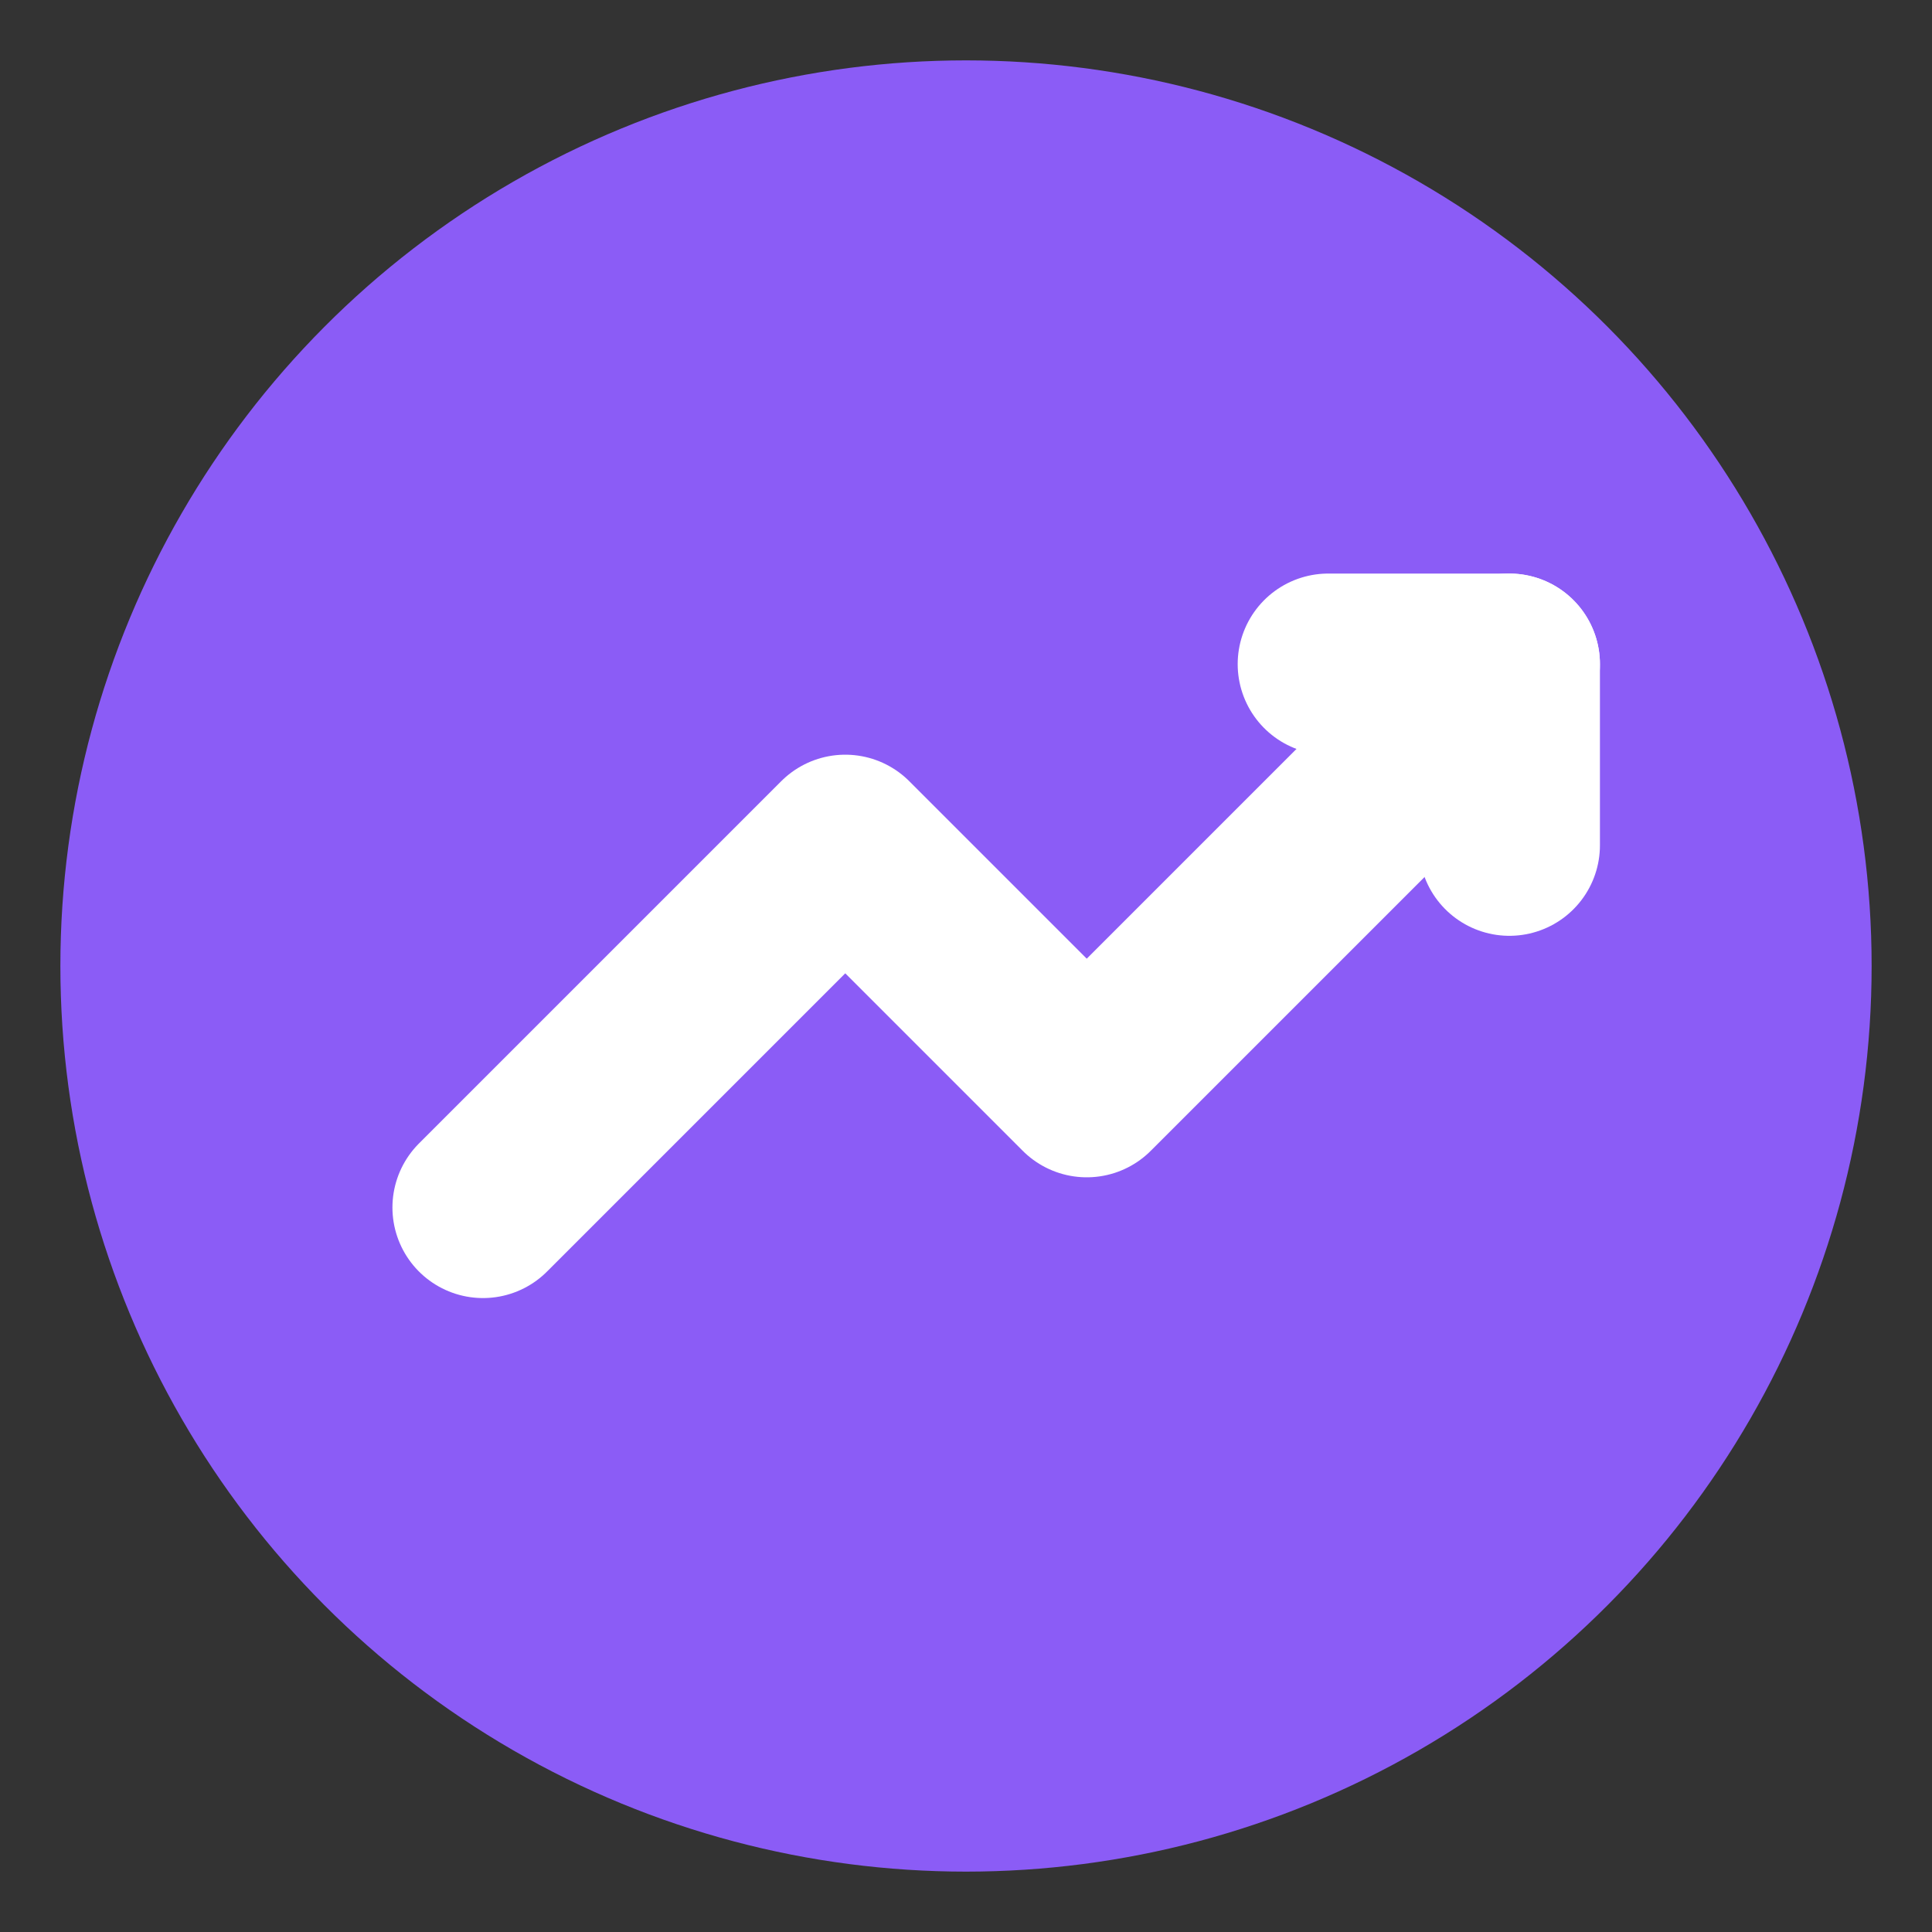 <?xml version="1.0" encoding="UTF-8"?>
<svg width="32" height="32" viewBox="0 0 64 64" fill="none" xmlns="http://www.w3.org/2000/svg">
  <rect x="0" y="0" width="64" height="64" fill="#333333" stroke="none"/>
  <!-- Background circle -->
  <circle cx="32" cy="32" r="30" fill="#8B5CF6"/>
  <!-- Trending up arrow -->
  <path d="M16 40 L28 28 L36 36 L50 22" stroke="#FFFFFF" stroke-width="6" stroke-linecap="round" stroke-linejoin="round"/>
  <polyline points="44,22 50,22 50,28" stroke="#FFFFFF" stroke-width="6" stroke-linecap="round" stroke-linejoin="round" fill="none"/>
</svg>
